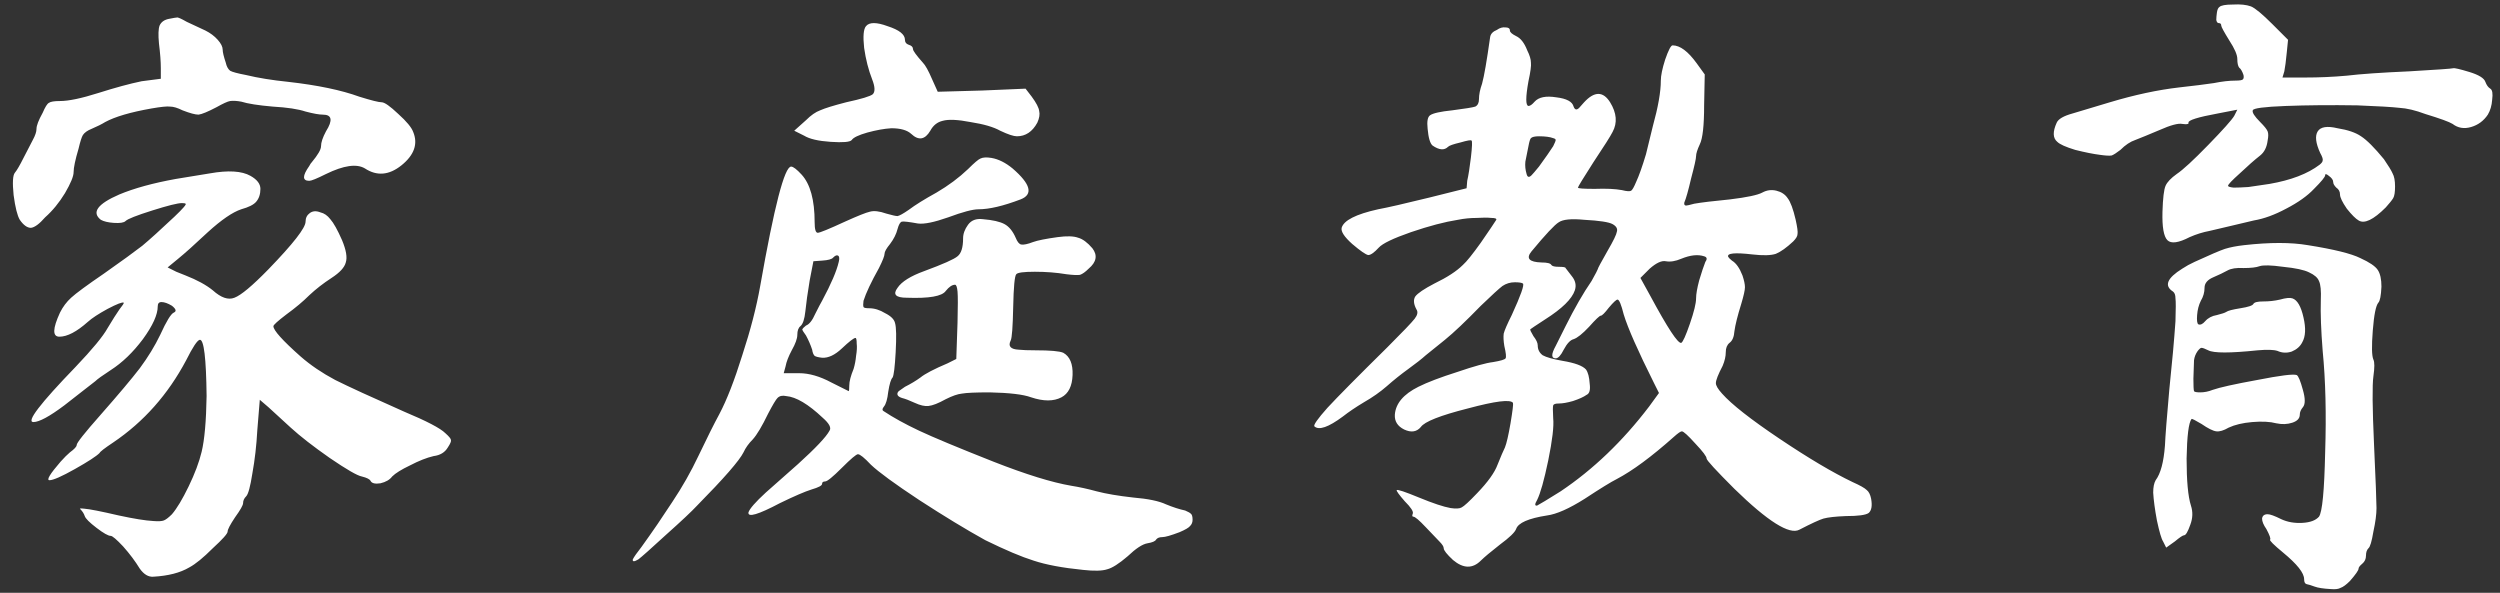 <svg width="97" height="23" viewBox="0 0 97 23" fill="none" xmlns="http://www.w3.org/2000/svg">
<rect x="0" y="0" width="97" height="23" fill="#333333" stroke="none"/>
<path d="M8.136 6.728C8.856 6.6 9.384 6.632 9.72 6.824C9.976 6.968 10.104 7.136 10.104 7.328C10.104 7.536 10.048 7.704 9.936 7.832C9.84 7.944 9.648 8.04 9.36 8.12C9.024 8.232 8.592 8.528 8.064 9.008C7.552 9.488 7.168 9.832 6.912 10.04C6.656 10.248 6.52 10.36 6.504 10.376C6.504 10.376 6.536 10.392 6.6 10.424C6.664 10.456 6.744 10.496 6.84 10.544C6.952 10.592 7.072 10.64 7.2 10.688C7.648 10.864 8 11.056 8.256 11.264C8.576 11.552 8.856 11.648 9.096 11.552C9.352 11.456 9.792 11.088 10.416 10.448C11.376 9.456 11.856 8.84 11.856 8.6C11.856 8.456 11.912 8.344 12.024 8.264C12.136 8.184 12.272 8.176 12.432 8.24C12.576 8.272 12.704 8.36 12.816 8.504C12.944 8.648 13.096 8.92 13.272 9.32C13.432 9.704 13.48 9.992 13.416 10.184C13.368 10.376 13.184 10.576 12.864 10.784C12.544 10.992 12.256 11.216 12 11.456C11.76 11.696 11.464 11.944 11.112 12.2C10.776 12.456 10.608 12.608 10.608 12.656C10.608 12.816 10.96 13.208 11.664 13.832C12.048 14.168 12.496 14.472 13.008 14.744C13.52 15 14.408 15.408 15.672 15.968C16.552 16.336 17.088 16.616 17.28 16.808C17.424 16.936 17.496 17.024 17.496 17.072C17.512 17.12 17.472 17.216 17.376 17.36C17.264 17.552 17.08 17.664 16.824 17.696C16.552 17.76 16.248 17.88 15.912 18.056C15.576 18.216 15.344 18.36 15.216 18.488C15.12 18.616 14.968 18.704 14.76 18.752C14.552 18.784 14.424 18.752 14.376 18.656C14.344 18.592 14.232 18.536 14.04 18.488C13.864 18.456 13.448 18.216 12.792 17.768C12.152 17.32 11.648 16.928 11.28 16.592L10.416 15.8L10.08 15.512L9.984 16.688C9.952 17.28 9.888 17.84 9.792 18.368C9.712 18.88 9.632 19.176 9.552 19.256C9.472 19.336 9.432 19.424 9.432 19.52C9.432 19.6 9.328 19.784 9.12 20.072C8.928 20.36 8.832 20.544 8.832 20.624C8.832 20.704 8.64 20.92 8.256 21.272C7.888 21.64 7.584 21.888 7.344 22.016C6.992 22.224 6.528 22.344 5.952 22.376C5.76 22.392 5.584 22.288 5.424 22.064C5.248 21.776 5.032 21.488 4.776 21.2C4.52 20.928 4.36 20.792 4.296 20.792C4.2 20.792 4.016 20.688 3.744 20.48C3.472 20.272 3.32 20.12 3.288 20.024C3.256 19.928 3.2 19.84 3.12 19.76C3.072 19.728 3.12 19.72 3.264 19.736C3.472 19.752 3.92 19.84 4.608 20C5.2 20.128 5.648 20.2 5.952 20.216C6.144 20.232 6.28 20.224 6.36 20.192C6.44 20.16 6.544 20.08 6.672 19.952C6.864 19.728 7.08 19.368 7.32 18.872C7.56 18.376 7.728 17.928 7.824 17.528C7.936 17.064 8 16.344 8.016 15.368C8 13.896 7.912 13.168 7.752 13.184C7.656 13.2 7.48 13.464 7.224 13.976C6.52 15.304 5.576 16.368 4.392 17.168C4.056 17.392 3.88 17.528 3.864 17.576C3.736 17.704 3.416 17.912 2.904 18.2C2.392 18.488 2.064 18.632 1.92 18.632C1.792 18.632 1.936 18.392 2.352 17.912C2.496 17.752 2.616 17.632 2.712 17.552C2.888 17.424 2.976 17.328 2.976 17.264C2.976 17.184 3.28 16.8 3.888 16.112C4.592 15.312 5.104 14.704 5.424 14.288C5.744 13.856 6.008 13.424 6.216 12.992C6.456 12.464 6.632 12.176 6.744 12.128C6.856 12.08 6.832 11.992 6.672 11.864C6.512 11.768 6.376 11.72 6.264 11.72C6.168 11.72 6.12 11.776 6.12 11.888C6.12 12.208 5.928 12.632 5.544 13.16C5.16 13.672 4.744 14.072 4.296 14.36C3.976 14.568 3.776 14.712 3.696 14.792C3.616 14.856 3.472 14.968 3.264 15.128L2.496 15.728C1.92 16.16 1.52 16.376 1.296 16.376C1.008 16.376 1.552 15.664 2.928 14.24C3.584 13.552 4 13.048 4.176 12.728C4.368 12.408 4.52 12.168 4.632 12.008C4.76 11.848 4.816 11.76 4.8 11.744C4.752 11.712 4.544 11.792 4.176 11.984C3.824 12.176 3.568 12.344 3.408 12.488C2.976 12.872 2.608 13.064 2.304 13.064C2.032 13.064 2.04 12.752 2.328 12.128C2.44 11.904 2.584 11.712 2.76 11.552C2.952 11.376 3.376 11.064 4.032 10.616C4.736 10.12 5.232 9.76 5.52 9.536C5.808 9.296 6.224 8.92 6.768 8.408C7.104 8.088 7.248 7.92 7.2 7.904C7.184 7.888 7.136 7.88 7.056 7.88C6.896 7.88 6.512 7.976 5.904 8.168C5.296 8.36 4.952 8.496 4.872 8.576C4.808 8.64 4.656 8.664 4.416 8.648C4.192 8.632 4.024 8.592 3.912 8.528C3.544 8.24 3.784 7.912 4.632 7.544C5.208 7.304 5.936 7.104 6.816 6.944L8.136 6.728ZM6.576 0.728C6.736 0.696 6.832 0.68 6.864 0.68C6.896 0.664 7.024 0.72 7.248 0.848L7.968 1.184C8.16 1.28 8.32 1.4 8.448 1.544C8.576 1.688 8.64 1.816 8.64 1.928C8.64 2.024 8.68 2.192 8.76 2.432C8.792 2.576 8.848 2.68 8.928 2.744C9.008 2.792 9.216 2.848 9.552 2.912C10.016 3.024 10.56 3.112 11.184 3.176C12.32 3.304 13.24 3.496 13.944 3.752C14.408 3.896 14.696 3.968 14.808 3.968C14.92 3.968 15.136 4.12 15.456 4.424C15.776 4.712 15.968 4.944 16.032 5.12C16.224 5.584 16.072 6.016 15.576 6.416C15.096 6.8 14.624 6.84 14.16 6.536C13.84 6.344 13.336 6.416 12.648 6.752C12.296 6.928 12.08 7.016 12 7.016C11.728 7.016 11.728 6.824 12 6.44C12.032 6.376 12.064 6.328 12.096 6.296C12.336 6.008 12.456 5.8 12.456 5.672C12.456 5.528 12.52 5.336 12.648 5.096C12.92 4.664 12.88 4.448 12.528 4.448C12.384 4.448 12.16 4.408 11.856 4.328C11.568 4.232 11.144 4.168 10.584 4.136C10.024 4.088 9.616 4.024 9.36 3.944C9.184 3.912 9.04 3.904 8.928 3.92C8.832 3.936 8.656 4.016 8.4 4.16C8.064 4.336 7.832 4.432 7.704 4.448C7.576 4.448 7.368 4.392 7.08 4.28C6.888 4.184 6.728 4.136 6.6 4.136C6.488 4.12 6.248 4.144 5.88 4.208C5.064 4.352 4.464 4.528 4.08 4.736C3.952 4.816 3.776 4.904 3.552 5C3.392 5.064 3.28 5.144 3.216 5.24C3.168 5.32 3.112 5.496 3.048 5.768C2.92 6.2 2.856 6.504 2.856 6.68C2.856 6.84 2.744 7.112 2.52 7.496C2.296 7.864 2.04 8.176 1.752 8.432C1.528 8.688 1.344 8.824 1.2 8.84C1.056 8.84 0.912 8.736 0.768 8.528C0.672 8.368 0.592 8.048 0.528 7.568C0.48 7.088 0.496 6.8 0.576 6.704C0.656 6.608 0.768 6.416 0.912 6.128L1.272 5.432C1.368 5.256 1.416 5.112 1.416 5C1.416 4.872 1.496 4.664 1.656 4.376C1.752 4.152 1.832 4.024 1.896 3.992C1.96 3.944 2.104 3.92 2.328 3.92C2.664 3.92 3.16 3.816 3.816 3.608C4.472 3.4 5.032 3.248 5.496 3.152L6.24 3.056V2.648C6.24 2.392 6.216 2.072 6.168 1.688C6.136 1.352 6.144 1.12 6.192 0.992C6.256 0.848 6.384 0.76 6.576 0.728ZM37.368 9.248C37.368 9.072 37.432 8.896 37.56 8.72C37.688 8.544 37.88 8.472 38.136 8.504C38.52 8.536 38.8 8.6 38.976 8.696C39.152 8.792 39.296 8.968 39.408 9.224C39.472 9.384 39.544 9.472 39.624 9.488C39.72 9.504 39.872 9.472 40.08 9.392C40.256 9.328 40.576 9.264 41.04 9.2C41.392 9.152 41.656 9.16 41.832 9.224C42.008 9.272 42.192 9.408 42.384 9.632C42.592 9.904 42.544 10.168 42.24 10.424C42.112 10.552 42 10.632 41.904 10.664C41.808 10.68 41.632 10.672 41.376 10.64C40.992 10.576 40.584 10.544 40.152 10.544C39.72 10.544 39.48 10.576 39.432 10.64C39.368 10.704 39.328 11.128 39.312 11.912C39.296 12.68 39.264 13.112 39.216 13.208C39.104 13.432 39.208 13.552 39.528 13.568C39.672 13.584 39.888 13.592 40.176 13.592C40.752 13.592 41.112 13.624 41.256 13.688C41.512 13.832 41.632 14.12 41.616 14.552C41.6 14.984 41.456 15.272 41.184 15.416C40.88 15.576 40.488 15.576 40.008 15.416C39.704 15.304 39.168 15.24 38.4 15.224C37.856 15.224 37.496 15.24 37.32 15.272C37.16 15.288 36.952 15.36 36.696 15.488C36.408 15.648 36.184 15.736 36.024 15.752C35.88 15.768 35.704 15.728 35.496 15.632C35.288 15.536 35.12 15.472 34.992 15.44C34.896 15.408 34.84 15.368 34.824 15.32C34.808 15.272 34.824 15.224 34.872 15.176C34.936 15.128 35.016 15.072 35.112 15.008C35.336 14.896 35.536 14.776 35.712 14.648C35.888 14.504 36.24 14.32 36.768 14.096L37.104 13.928L37.152 12.512C37.168 11.888 37.168 11.488 37.152 11.312C37.136 11.136 37.104 11.048 37.056 11.048C36.944 11.048 36.824 11.128 36.696 11.288C36.552 11.496 36.048 11.584 35.184 11.552C34.752 11.552 34.632 11.424 34.824 11.168C34.984 10.928 35.328 10.712 35.856 10.52C36.592 10.248 37.024 10.056 37.152 9.944C37.296 9.832 37.368 9.6 37.368 9.248ZM37.56 6.56C37.8 6.32 37.96 6.184 38.04 6.152C38.136 6.104 38.28 6.096 38.472 6.128C38.744 6.176 39.016 6.312 39.288 6.536C39.992 7.144 40.096 7.544 39.6 7.736C38.928 7.992 38.384 8.12 37.968 8.12C37.744 8.12 37.352 8.224 36.792 8.432C36.248 8.624 35.856 8.704 35.616 8.672C35.264 8.608 35.056 8.584 34.992 8.6C34.928 8.616 34.872 8.712 34.824 8.888C34.776 9.08 34.68 9.272 34.536 9.464C34.392 9.64 34.32 9.768 34.32 9.848C34.32 9.928 34.248 10.112 34.104 10.4C33.8 10.944 33.6 11.368 33.504 11.672C33.488 11.784 33.488 11.864 33.504 11.912C33.52 11.944 33.592 11.96 33.72 11.96C33.928 11.96 34.136 12.024 34.344 12.152C34.568 12.264 34.696 12.392 34.728 12.536C34.776 12.696 34.784 13.072 34.752 13.664C34.72 14.24 34.68 14.568 34.632 14.648C34.568 14.712 34.512 14.896 34.464 15.2C34.432 15.488 34.376 15.68 34.296 15.776C34.232 15.856 34.224 15.912 34.272 15.944C34.656 16.2 35.12 16.456 35.664 16.712C36.208 16.968 37.168 17.368 38.544 17.912C39.808 18.408 40.816 18.72 41.568 18.848C41.872 18.896 42.2 18.968 42.552 19.064C42.92 19.16 43.392 19.24 43.968 19.304C44.544 19.352 44.968 19.44 45.24 19.568C45.512 19.68 45.76 19.76 45.984 19.808C46.096 19.856 46.168 19.896 46.2 19.928C46.248 19.96 46.272 20.04 46.272 20.168C46.272 20.264 46.24 20.344 46.176 20.408C46.128 20.472 45.992 20.552 45.768 20.648C45.432 20.776 45.208 20.84 45.096 20.84C44.984 20.84 44.904 20.872 44.856 20.936C44.824 21 44.712 21.048 44.52 21.08C44.328 21.112 44.072 21.28 43.752 21.584C43.416 21.872 43.152 22.04 42.96 22.088C42.768 22.152 42.456 22.16 42.024 22.112C41.224 22.032 40.584 21.912 40.104 21.752C39.64 21.608 39.016 21.344 38.232 20.96C37.48 20.544 36.624 20.024 35.664 19.4C34.72 18.776 34.096 18.32 33.792 18.032C33.536 17.76 33.368 17.624 33.288 17.624C33.224 17.624 33.016 17.8 32.664 18.152C32.312 18.504 32.096 18.68 32.016 18.68C31.936 18.68 31.896 18.712 31.896 18.776C31.896 18.84 31.76 18.912 31.488 18.992C31.232 19.072 30.824 19.248 30.264 19.52C29.416 19.968 29.008 20.088 29.04 19.88C29.088 19.736 29.312 19.48 29.712 19.112L30.96 18.008C31.648 17.384 32.056 16.952 32.184 16.712C32.264 16.6 32.176 16.432 31.92 16.208C31.36 15.68 30.888 15.4 30.504 15.368C30.36 15.336 30.248 15.36 30.168 15.44C30.104 15.504 29.984 15.704 29.808 16.04C29.568 16.536 29.368 16.872 29.208 17.048C29.048 17.208 28.928 17.376 28.848 17.552C28.688 17.872 28.088 18.56 27.048 19.616C26.84 19.84 26.44 20.216 25.848 20.744C25.256 21.288 24.896 21.608 24.768 21.704C24.608 21.8 24.536 21.8 24.552 21.704C24.6 21.608 24.712 21.448 24.888 21.224C25.096 20.936 25.304 20.64 25.512 20.336L26.088 19.472C26.472 18.896 26.808 18.304 27.096 17.696C27.432 16.992 27.704 16.448 27.912 16.064C28.2 15.52 28.496 14.76 28.8 13.784C29.12 12.808 29.352 11.912 29.496 11.096C30.04 8.008 30.44 6.464 30.696 6.464C30.776 6.464 30.912 6.568 31.104 6.776C31.44 7.144 31.608 7.76 31.608 8.624C31.608 8.896 31.648 9.032 31.728 9.032C31.808 9.032 32.16 8.888 32.784 8.6C33.28 8.376 33.6 8.248 33.744 8.216C33.904 8.168 34.12 8.192 34.392 8.288C34.616 8.352 34.76 8.384 34.824 8.384C34.904 8.368 35.048 8.288 35.256 8.144C35.512 7.952 35.872 7.728 36.336 7.472C36.8 7.2 37.208 6.896 37.56 6.56ZM32.544 10.16C32.576 10.032 32.568 9.952 32.52 9.92C32.472 9.888 32.408 9.912 32.328 9.992C32.28 10.056 32.136 10.096 31.896 10.112L31.56 10.136L31.416 10.88C31.336 11.36 31.28 11.76 31.248 12.08C31.216 12.384 31.152 12.576 31.056 12.656C30.976 12.72 30.936 12.832 30.936 12.992C30.936 13.136 30.864 13.336 30.72 13.592C30.592 13.832 30.512 14.04 30.48 14.216L30.408 14.48H31.008C31.392 14.48 31.808 14.6 32.256 14.84C32.704 15.064 32.928 15.176 32.928 15.176C32.944 15.176 32.952 15.104 32.952 14.96C32.952 14.8 33.008 14.584 33.12 14.312C33.168 14.152 33.2 13.984 33.216 13.808C33.248 13.616 33.256 13.456 33.24 13.328C33.24 13.184 33.224 13.112 33.192 13.112C33.128 13.112 32.952 13.248 32.664 13.52C32.392 13.776 32.136 13.896 31.896 13.88C31.752 13.864 31.656 13.84 31.608 13.808C31.56 13.76 31.528 13.68 31.512 13.568C31.448 13.376 31.368 13.192 31.272 13.016C31.176 12.888 31.128 12.808 31.128 12.776C31.144 12.744 31.192 12.696 31.272 12.632C31.4 12.584 31.52 12.432 31.632 12.176C31.76 11.92 31.848 11.752 31.896 11.672C32.248 11.016 32.464 10.512 32.544 10.16ZM33.6 1.016C33.728 0.856 34.008 0.856 34.44 1.016C34.888 1.16 35.112 1.336 35.112 1.544C35.112 1.64 35.16 1.704 35.256 1.736C35.368 1.768 35.424 1.824 35.424 1.904C35.424 1.968 35.552 2.144 35.808 2.432C35.904 2.528 36.024 2.744 36.168 3.08L36.384 3.56L38.112 3.512L39.792 3.44L40.032 3.752C40.208 3.992 40.304 4.176 40.32 4.304C40.352 4.432 40.328 4.584 40.248 4.76C40.056 5.112 39.792 5.288 39.456 5.288C39.328 5.288 39.112 5.216 38.808 5.072C38.552 4.928 38.168 4.816 37.656 4.736C37.16 4.64 36.8 4.624 36.576 4.688C36.368 4.736 36.208 4.864 36.096 5.072C35.888 5.424 35.64 5.464 35.352 5.192C35.192 5.048 34.936 4.976 34.584 4.976C34.312 4.992 34 5.048 33.648 5.144C33.312 5.24 33.112 5.336 33.048 5.432C32.984 5.512 32.712 5.536 32.232 5.504C31.752 5.472 31.408 5.392 31.2 5.264L30.816 5.072L31.272 4.664C31.464 4.472 31.648 4.344 31.824 4.28C32 4.2 32.336 4.096 32.832 3.968C33.424 3.84 33.768 3.736 33.864 3.656C33.96 3.56 33.952 3.368 33.84 3.08C33.696 2.712 33.592 2.304 33.528 1.856C33.48 1.408 33.504 1.128 33.6 1.016ZM58.08 1.16C58.192 1.08 58.304 1.048 58.416 1.064C58.528 1.064 58.584 1.104 58.584 1.184C58.584 1.248 58.664 1.32 58.824 1.4C59 1.48 59.144 1.664 59.256 1.952C59.352 2.144 59.4 2.304 59.4 2.432C59.416 2.544 59.384 2.784 59.304 3.152C59.192 3.776 59.192 4.096 59.304 4.112C59.368 4.112 59.448 4.056 59.544 3.944C59.704 3.768 59.984 3.712 60.384 3.776C60.784 3.824 61.008 3.944 61.056 4.136C61.104 4.264 61.176 4.28 61.272 4.184C61.304 4.152 61.368 4.08 61.464 3.968C61.864 3.536 62.2 3.536 62.472 3.968C62.728 4.384 62.76 4.768 62.568 5.12C62.488 5.28 62.24 5.672 61.824 6.296C61.424 6.92 61.224 7.248 61.224 7.28C61.224 7.312 61.44 7.328 61.872 7.328C62.32 7.312 62.672 7.328 62.928 7.376C63.12 7.424 63.24 7.432 63.288 7.4C63.336 7.368 63.4 7.256 63.48 7.064C63.592 6.824 63.72 6.464 63.864 5.984L64.128 4.904C64.336 4.152 64.44 3.56 64.44 3.128C64.44 2.936 64.496 2.664 64.608 2.312C64.736 1.944 64.832 1.76 64.896 1.76C65.184 1.76 65.496 1.992 65.832 2.456L66.144 2.888L66.12 4.088C66.12 4.872 66.064 5.376 65.952 5.6C65.856 5.808 65.808 5.96 65.808 6.056C65.808 6.152 65.744 6.44 65.616 6.92C65.504 7.4 65.416 7.712 65.352 7.856C65.336 7.936 65.36 7.976 65.424 7.976C65.456 7.976 65.56 7.952 65.736 7.904C66.008 7.856 66.472 7.8 67.128 7.736C67.784 7.656 68.2 7.568 68.376 7.472C68.552 7.376 68.736 7.352 68.928 7.4C69.12 7.448 69.264 7.544 69.36 7.688C69.472 7.832 69.576 8.112 69.672 8.528C69.736 8.816 69.76 9 69.744 9.08C69.744 9.16 69.688 9.256 69.576 9.368C69.32 9.608 69.096 9.768 68.904 9.848C68.712 9.912 68.408 9.92 67.992 9.872C67.304 9.792 66.992 9.824 67.056 9.968C67.072 10 67.12 10.048 67.2 10.112C67.36 10.208 67.496 10.4 67.608 10.688C67.672 10.88 67.704 11.032 67.704 11.144C67.704 11.256 67.656 11.472 67.56 11.792C67.416 12.256 67.328 12.608 67.296 12.848C67.28 13.072 67.216 13.224 67.104 13.304C67.008 13.384 66.96 13.504 66.96 13.664C66.96 13.824 66.92 14 66.84 14.192C66.664 14.528 66.576 14.752 66.576 14.864C66.576 14.96 66.656 15.096 66.816 15.272C67.184 15.688 67.928 16.272 69.048 17.024C70.168 17.776 71.112 18.336 71.88 18.704C72.168 18.832 72.352 18.936 72.432 19.016C72.512 19.08 72.568 19.192 72.6 19.352C72.648 19.624 72.616 19.808 72.504 19.904C72.392 19.984 72.096 20.024 71.616 20.024C71.216 20.04 70.928 20.072 70.752 20.12C70.592 20.168 70.28 20.312 69.816 20.552C69.432 20.76 68.592 20.232 67.296 18.968C66.576 18.248 66.216 17.856 66.216 17.792C66.216 17.712 66.072 17.52 65.784 17.216C65.496 16.896 65.32 16.736 65.256 16.736C65.208 16.736 65.104 16.808 64.944 16.952C64.08 17.72 63.344 18.264 62.736 18.584C62.512 18.696 62.096 18.952 61.488 19.352C60.88 19.736 60.392 19.952 60.024 20C59.304 20.112 58.904 20.288 58.824 20.528C58.776 20.656 58.568 20.856 58.2 21.128C57.832 21.416 57.584 21.624 57.456 21.752C57.136 22.072 56.776 22.064 56.376 21.728C56.136 21.504 56.016 21.352 56.016 21.272C56.016 21.208 55.96 21.12 55.848 21.008C55.752 20.912 55.576 20.728 55.32 20.456C55.064 20.184 54.904 20.048 54.84 20.048C54.792 20.048 54.784 20.008 54.816 19.928C54.848 19.848 54.744 19.688 54.504 19.448C54.28 19.192 54.176 19.048 54.192 19.016C54.224 18.984 54.512 19.08 55.056 19.304C55.6 19.528 56.008 19.664 56.28 19.712C56.488 19.744 56.632 19.736 56.712 19.688C56.808 19.64 57.008 19.456 57.312 19.136C57.728 18.704 57.992 18.336 58.104 18.032C58.232 17.712 58.328 17.488 58.392 17.36C58.456 17.2 58.528 16.888 58.608 16.424C58.688 15.944 58.72 15.68 58.704 15.632C58.608 15.488 58.024 15.56 56.952 15.848C55.88 16.12 55.272 16.36 55.128 16.568C54.968 16.76 54.752 16.792 54.48 16.664C54.224 16.536 54.104 16.344 54.12 16.088C54.152 15.656 54.456 15.296 55.032 15.008C55.384 14.832 55.888 14.64 56.544 14.432C57.2 14.208 57.664 14.08 57.936 14.048C58.224 14 58.384 13.952 58.416 13.904C58.448 13.856 58.432 13.696 58.368 13.424C58.336 13.232 58.328 13.072 58.344 12.944C58.376 12.816 58.48 12.576 58.656 12.224C59.008 11.456 59.152 11.048 59.088 11C59.04 10.968 58.936 10.952 58.776 10.952C58.6 10.952 58.44 11 58.296 11.096C58.168 11.192 57.888 11.448 57.456 11.864C56.864 12.472 56.4 12.912 56.064 13.184C55.744 13.44 55.496 13.64 55.32 13.784C55.16 13.928 54.936 14.104 54.648 14.312C54.36 14.52 54.08 14.744 53.808 14.984C53.552 15.208 53.256 15.416 52.92 15.608C52.6 15.8 52.328 15.984 52.104 16.16C51.544 16.576 51.176 16.704 51 16.544C50.952 16.496 51.12 16.256 51.504 15.824C51.904 15.392 52.68 14.608 53.832 13.472C54.424 12.88 54.776 12.512 54.888 12.368C55 12.224 55.024 12.104 54.96 12.008C54.848 11.8 54.832 11.632 54.912 11.504C55.008 11.376 55.256 11.208 55.656 11C56.152 10.76 56.52 10.52 56.76 10.28C56.904 10.152 57.136 9.864 57.456 9.416C57.776 8.952 57.976 8.656 58.056 8.528C58.072 8.48 58.008 8.456 57.864 8.456C57.72 8.44 57.528 8.44 57.288 8.456C57.048 8.456 56.808 8.48 56.568 8.528C56.056 8.608 55.448 8.768 54.744 9.008C54.056 9.248 53.64 9.448 53.496 9.608C53.32 9.8 53.184 9.896 53.088 9.896C52.992 9.88 52.784 9.736 52.464 9.464C52.16 9.192 52.024 8.984 52.056 8.84C52.136 8.552 52.608 8.312 53.472 8.12C53.824 8.056 54.488 7.904 55.464 7.664L56.904 7.304L56.928 7.016C56.976 6.808 57.024 6.504 57.072 6.104C57.12 5.688 57.128 5.472 57.096 5.456C57.08 5.424 56.936 5.448 56.664 5.528C56.392 5.592 56.232 5.648 56.184 5.696C56.04 5.84 55.84 5.824 55.584 5.648C55.488 5.568 55.424 5.352 55.392 5C55.36 4.712 55.392 4.536 55.488 4.472C55.6 4.392 55.888 4.328 56.352 4.28C56.848 4.216 57.144 4.168 57.24 4.136C57.336 4.088 57.384 3.992 57.384 3.848C57.384 3.672 57.424 3.472 57.504 3.248C57.584 2.96 57.688 2.36 57.816 1.448C57.832 1.32 57.92 1.224 58.08 1.16ZM60.264 5.36C60.136 5.312 59.952 5.288 59.712 5.288C59.552 5.288 59.448 5.312 59.4 5.36C59.368 5.392 59.336 5.496 59.304 5.672C59.256 5.896 59.216 6.096 59.184 6.272C59.168 6.432 59.184 6.592 59.232 6.752C59.264 6.88 59.328 6.896 59.424 6.8C59.472 6.752 59.568 6.64 59.712 6.464C59.968 6.112 60.152 5.848 60.264 5.672C60.328 5.544 60.36 5.464 60.36 5.432C60.36 5.4 60.328 5.376 60.264 5.36ZM62.376 9.728C62.6 9.344 62.72 9.096 62.736 8.984C62.768 8.872 62.712 8.776 62.568 8.696C62.424 8.616 62.056 8.56 61.464 8.528C60.968 8.48 60.64 8.512 60.48 8.624C60.32 8.72 59.968 9.096 59.424 9.752C59.2 10.024 59.328 10.168 59.808 10.184C60.032 10.184 60.16 10.216 60.192 10.28C60.224 10.328 60.32 10.352 60.48 10.352C60.656 10.352 60.744 10.368 60.744 10.4C60.76 10.416 60.84 10.52 60.984 10.712C61.128 10.888 61.168 11.072 61.104 11.264C60.992 11.6 60.608 11.976 59.952 12.392C59.584 12.632 59.392 12.76 59.376 12.776C59.36 12.792 59.4 12.88 59.496 13.04C59.608 13.184 59.664 13.304 59.664 13.4C59.664 13.56 59.728 13.688 59.856 13.784C60 13.864 60.256 13.936 60.624 14C61.104 14.08 61.408 14.192 61.536 14.336C61.616 14.448 61.664 14.632 61.68 14.888C61.712 15.128 61.672 15.272 61.56 15.32C61.448 15.4 61.272 15.48 61.032 15.56C60.808 15.624 60.624 15.656 60.48 15.656C60.352 15.656 60.28 15.68 60.264 15.728C60.248 15.776 60.248 15.944 60.264 16.232C60.296 16.536 60.232 17.08 60.072 17.864C59.912 18.632 59.768 19.144 59.64 19.4C59.544 19.56 59.544 19.632 59.64 19.616C59.736 19.568 60.04 19.384 60.552 19.064C61.816 18.216 62.96 17.12 63.984 15.776L64.368 15.248L64.176 14.864C63.552 13.616 63.16 12.728 63 12.2C62.904 11.816 62.824 11.624 62.76 11.624C62.712 11.624 62.6 11.728 62.424 11.936C62.264 12.144 62.16 12.248 62.112 12.248C62.064 12.248 61.912 12.392 61.656 12.68C61.4 12.952 61.2 13.112 61.056 13.16C60.928 13.192 60.8 13.328 60.672 13.568C60.56 13.792 60.456 13.904 60.36 13.904C60.184 13.904 60.184 13.744 60.36 13.424L60.744 12.656C61.096 11.952 61.432 11.368 61.752 10.904C61.912 10.616 61.992 10.464 61.992 10.448C61.992 10.416 62.12 10.176 62.376 9.728ZM66.12 9.944C65.88 9.864 65.584 9.896 65.232 10.04C65.008 10.136 64.808 10.168 64.632 10.136C64.472 10.104 64.264 10.2 64.008 10.424L63.648 10.784L64.032 11.48C64.704 12.728 65.104 13.336 65.232 13.304C65.296 13.272 65.408 13.024 65.568 12.56C65.728 12.096 65.808 11.768 65.808 11.576C65.808 11.416 65.848 11.184 65.928 10.88C66.024 10.56 66.104 10.32 66.168 10.16C66.248 10.048 66.232 9.976 66.12 9.944ZM87.072 9.512C88.064 9.4 88.888 9.4 89.544 9.512C90.552 9.672 91.232 9.84 91.584 10.016C91.936 10.176 92.16 10.328 92.256 10.472C92.352 10.616 92.4 10.832 92.4 11.12C92.384 11.472 92.344 11.68 92.28 11.744C92.184 11.856 92.112 12.216 92.064 12.824C92.016 13.432 92.024 13.808 92.088 13.952C92.136 14.048 92.136 14.264 92.088 14.6C92.04 14.936 92.048 15.816 92.112 17.24C92.176 18.648 92.208 19.472 92.208 19.712C92.208 19.952 92.168 20.256 92.088 20.624C92.024 21.008 91.96 21.224 91.896 21.272C91.832 21.336 91.8 21.432 91.8 21.56C91.8 21.688 91.752 21.792 91.656 21.872C91.56 21.952 91.512 22.016 91.512 22.064C91.512 22.128 91.4 22.288 91.176 22.544C91.032 22.688 90.912 22.776 90.816 22.808C90.736 22.856 90.608 22.872 90.432 22.856C90.144 22.84 89.936 22.808 89.808 22.76C89.68 22.712 89.576 22.68 89.496 22.664C89.432 22.648 89.4 22.584 89.4 22.472C89.4 22.232 89.128 21.888 88.584 21.44C88.216 21.136 88.048 20.968 88.08 20.936C88.112 20.904 88.064 20.768 87.936 20.528C87.824 20.368 87.768 20.232 87.768 20.12C87.784 20.008 87.856 19.952 87.984 19.952C88.08 19.952 88.256 20.016 88.512 20.144C88.752 20.256 89.024 20.304 89.328 20.288C89.632 20.272 89.848 20.192 89.976 20.048C90.104 19.872 90.184 19.04 90.216 17.552C90.264 16.064 90.232 14.752 90.12 13.616C90.056 12.816 90.032 12.16 90.048 11.648C90.064 11.28 90.04 11.032 89.976 10.904C89.928 10.776 89.8 10.664 89.592 10.568C89.4 10.472 89.064 10.4 88.584 10.352C88.12 10.288 87.816 10.28 87.672 10.328C87.544 10.376 87.336 10.4 87.048 10.4C86.776 10.384 86.568 10.416 86.424 10.496C86.28 10.576 86.096 10.664 85.872 10.76C85.648 10.856 85.536 10.992 85.536 11.168C85.536 11.344 85.488 11.512 85.392 11.672C85.312 11.832 85.264 12.016 85.248 12.224C85.232 12.432 85.248 12.552 85.296 12.584C85.376 12.616 85.464 12.576 85.56 12.464C85.672 12.336 85.824 12.256 86.016 12.224C86.208 12.176 86.328 12.136 86.376 12.104C86.44 12.056 86.624 12.008 86.928 11.96C87.232 11.912 87.4 11.856 87.432 11.792C87.464 11.728 87.592 11.696 87.816 11.696C88.04 11.696 88.256 11.672 88.464 11.624C88.688 11.56 88.848 11.544 88.944 11.576C89.136 11.64 89.28 11.888 89.376 12.32C89.472 12.736 89.456 13.056 89.328 13.28C89.248 13.44 89.112 13.56 88.92 13.64C88.728 13.704 88.544 13.696 88.368 13.616C88.224 13.568 87.968 13.56 87.6 13.592C86.528 13.704 85.888 13.704 85.68 13.592C85.552 13.528 85.464 13.496 85.416 13.496C85.384 13.496 85.336 13.536 85.272 13.616C85.192 13.728 85.144 13.848 85.128 13.976C85.128 14.088 85.12 14.328 85.104 14.696C85.104 14.968 85.112 15.128 85.128 15.176C85.144 15.208 85.224 15.224 85.368 15.224C85.528 15.224 85.688 15.192 85.848 15.128C86.12 15.032 86.696 14.904 87.576 14.744C88.472 14.568 88.984 14.504 89.112 14.552C89.176 14.584 89.256 14.776 89.352 15.128C89.448 15.464 89.448 15.688 89.352 15.8C89.272 15.896 89.232 15.992 89.232 16.088C89.232 16.232 89.136 16.336 88.944 16.4C88.752 16.464 88.544 16.472 88.32 16.424C88.08 16.36 87.768 16.344 87.384 16.376C87.016 16.408 86.712 16.48 86.472 16.592C86.28 16.704 86.12 16.752 85.992 16.736C85.864 16.72 85.672 16.624 85.416 16.448C85.176 16.304 85.048 16.24 85.032 16.256C84.92 16.4 84.856 16.912 84.84 17.792C84.84 18.656 84.896 19.264 85.008 19.616C85.088 19.856 85.08 20.104 84.984 20.36C84.888 20.632 84.808 20.768 84.744 20.768C84.696 20.768 84.576 20.848 84.384 21.008L84.048 21.248L83.928 21.008C83.864 20.912 83.784 20.64 83.688 20.192C83.608 19.76 83.56 19.4 83.544 19.112C83.544 18.904 83.576 18.744 83.64 18.632C83.832 18.376 83.952 17.928 84 17.288C84.016 16.92 84.072 16.2 84.168 15.128C84.28 14.056 84.36 13.168 84.408 12.464C84.424 11.984 84.424 11.688 84.408 11.576C84.408 11.448 84.376 11.36 84.312 11.312C83.96 11.088 84.08 10.792 84.672 10.424C84.816 10.328 84.976 10.24 85.152 10.16C85.744 9.888 86.136 9.72 86.328 9.656C86.536 9.592 86.784 9.544 87.072 9.512ZM86.112 0.272C86.176 0.208 86.352 0.176 86.64 0.176C86.928 0.16 87.16 0.184 87.336 0.248C87.496 0.312 87.776 0.544 88.176 0.944L88.776 1.544L88.728 2.024C88.696 2.36 88.664 2.608 88.632 2.768L88.56 3.008H89.424C89.984 3.008 90.528 2.984 91.056 2.936C91.584 2.872 92.392 2.816 93.48 2.768C94.568 2.704 95.136 2.664 95.184 2.648C95.232 2.632 95.44 2.68 95.808 2.792C96.176 2.904 96.384 3.032 96.432 3.176C96.48 3.304 96.544 3.392 96.624 3.44C96.704 3.488 96.728 3.632 96.696 3.872C96.68 4.096 96.624 4.288 96.528 4.448C96.368 4.688 96.152 4.848 95.88 4.928C95.608 5.008 95.368 4.968 95.16 4.808C95.032 4.728 94.68 4.6 94.104 4.424C93.72 4.28 93.384 4.2 93.096 4.184C92.824 4.152 92.28 4.12 91.464 4.088C90.44 4.072 89.512 4.08 88.68 4.112C87.848 4.144 87.424 4.2 87.408 4.28C87.376 4.36 87.472 4.512 87.696 4.736C87.856 4.896 87.952 5.016 87.984 5.096C88.016 5.176 88.016 5.296 87.984 5.456C87.952 5.712 87.856 5.904 87.696 6.032C87.472 6.208 87.208 6.44 86.904 6.728C86.6 7 86.448 7.16 86.448 7.208C86.448 7.24 86.52 7.264 86.664 7.28C86.808 7.28 87 7.272 87.24 7.256C87.48 7.224 87.752 7.184 88.056 7.136C88.888 6.992 89.536 6.744 90 6.392C90.08 6.328 90.12 6.272 90.12 6.224C90.136 6.176 90.104 6.08 90.024 5.936C89.848 5.552 89.816 5.272 89.928 5.096C90.04 4.92 90.296 4.88 90.696 4.976C91.096 5.04 91.4 5.144 91.608 5.288C91.832 5.432 92.128 5.728 92.496 6.176C92.672 6.432 92.784 6.616 92.832 6.728C92.896 6.84 92.928 7.008 92.928 7.232C92.928 7.456 92.904 7.608 92.856 7.688C92.808 7.768 92.712 7.888 92.568 8.048C92.088 8.528 91.736 8.696 91.512 8.552C91.4 8.488 91.248 8.336 91.056 8.096C90.88 7.84 90.792 7.656 90.792 7.544C90.792 7.432 90.744 7.344 90.648 7.28C90.568 7.2 90.528 7.128 90.528 7.064C90.528 6.984 90.472 6.904 90.36 6.824C90.264 6.744 90.216 6.736 90.216 6.8C90.216 6.864 90.072 7.04 89.784 7.328C89.528 7.6 89.168 7.856 88.704 8.096C88.256 8.336 87.84 8.488 87.456 8.552C87.12 8.632 86.816 8.704 86.544 8.768C86.272 8.832 86 8.896 85.728 8.96C85.472 9.008 85.216 9.088 84.96 9.2C84.528 9.424 84.24 9.464 84.096 9.32C83.952 9.176 83.888 8.808 83.904 8.216C83.92 7.688 83.96 7.352 84.024 7.208C84.088 7.064 84.232 6.912 84.456 6.752C84.696 6.592 85.104 6.216 85.68 5.624C86.256 5.032 86.592 4.656 86.688 4.496L86.808 4.256L86.064 4.4C85.28 4.544 84.896 4.664 84.912 4.76C84.928 4.776 84.92 4.792 84.888 4.808C84.84 4.824 84.768 4.824 84.672 4.808C84.512 4.776 84.216 4.856 83.784 5.048C83.368 5.224 83.056 5.352 82.848 5.432C82.656 5.496 82.464 5.624 82.272 5.816C82.128 5.928 82.016 6 81.936 6.032C81.856 6.048 81.704 6.04 81.48 6.008C81.224 5.976 80.904 5.912 80.52 5.816C80.152 5.704 79.92 5.6 79.824 5.504C79.648 5.36 79.64 5.112 79.8 4.76C79.864 4.616 80.072 4.496 80.424 4.4L81.864 3.968C82.824 3.68 83.72 3.488 84.552 3.392C85.128 3.328 85.576 3.272 85.896 3.224C86.216 3.16 86.496 3.128 86.736 3.128C86.896 3.128 86.992 3.112 87.024 3.08C87.056 3.048 87.064 2.992 87.048 2.912C87 2.768 86.944 2.672 86.88 2.624C86.832 2.56 86.808 2.448 86.808 2.288C86.808 2.128 86.704 1.888 86.496 1.568C86.288 1.232 86.184 1.04 86.184 0.992C86.184 0.928 86.152 0.896 86.088 0.896C86.04 0.896 86.008 0.856 85.992 0.776C85.992 0.696 86 0.6 86.016 0.488C86.032 0.376 86.064 0.304 86.112 0.272Z" fill="white"/>
</svg>
